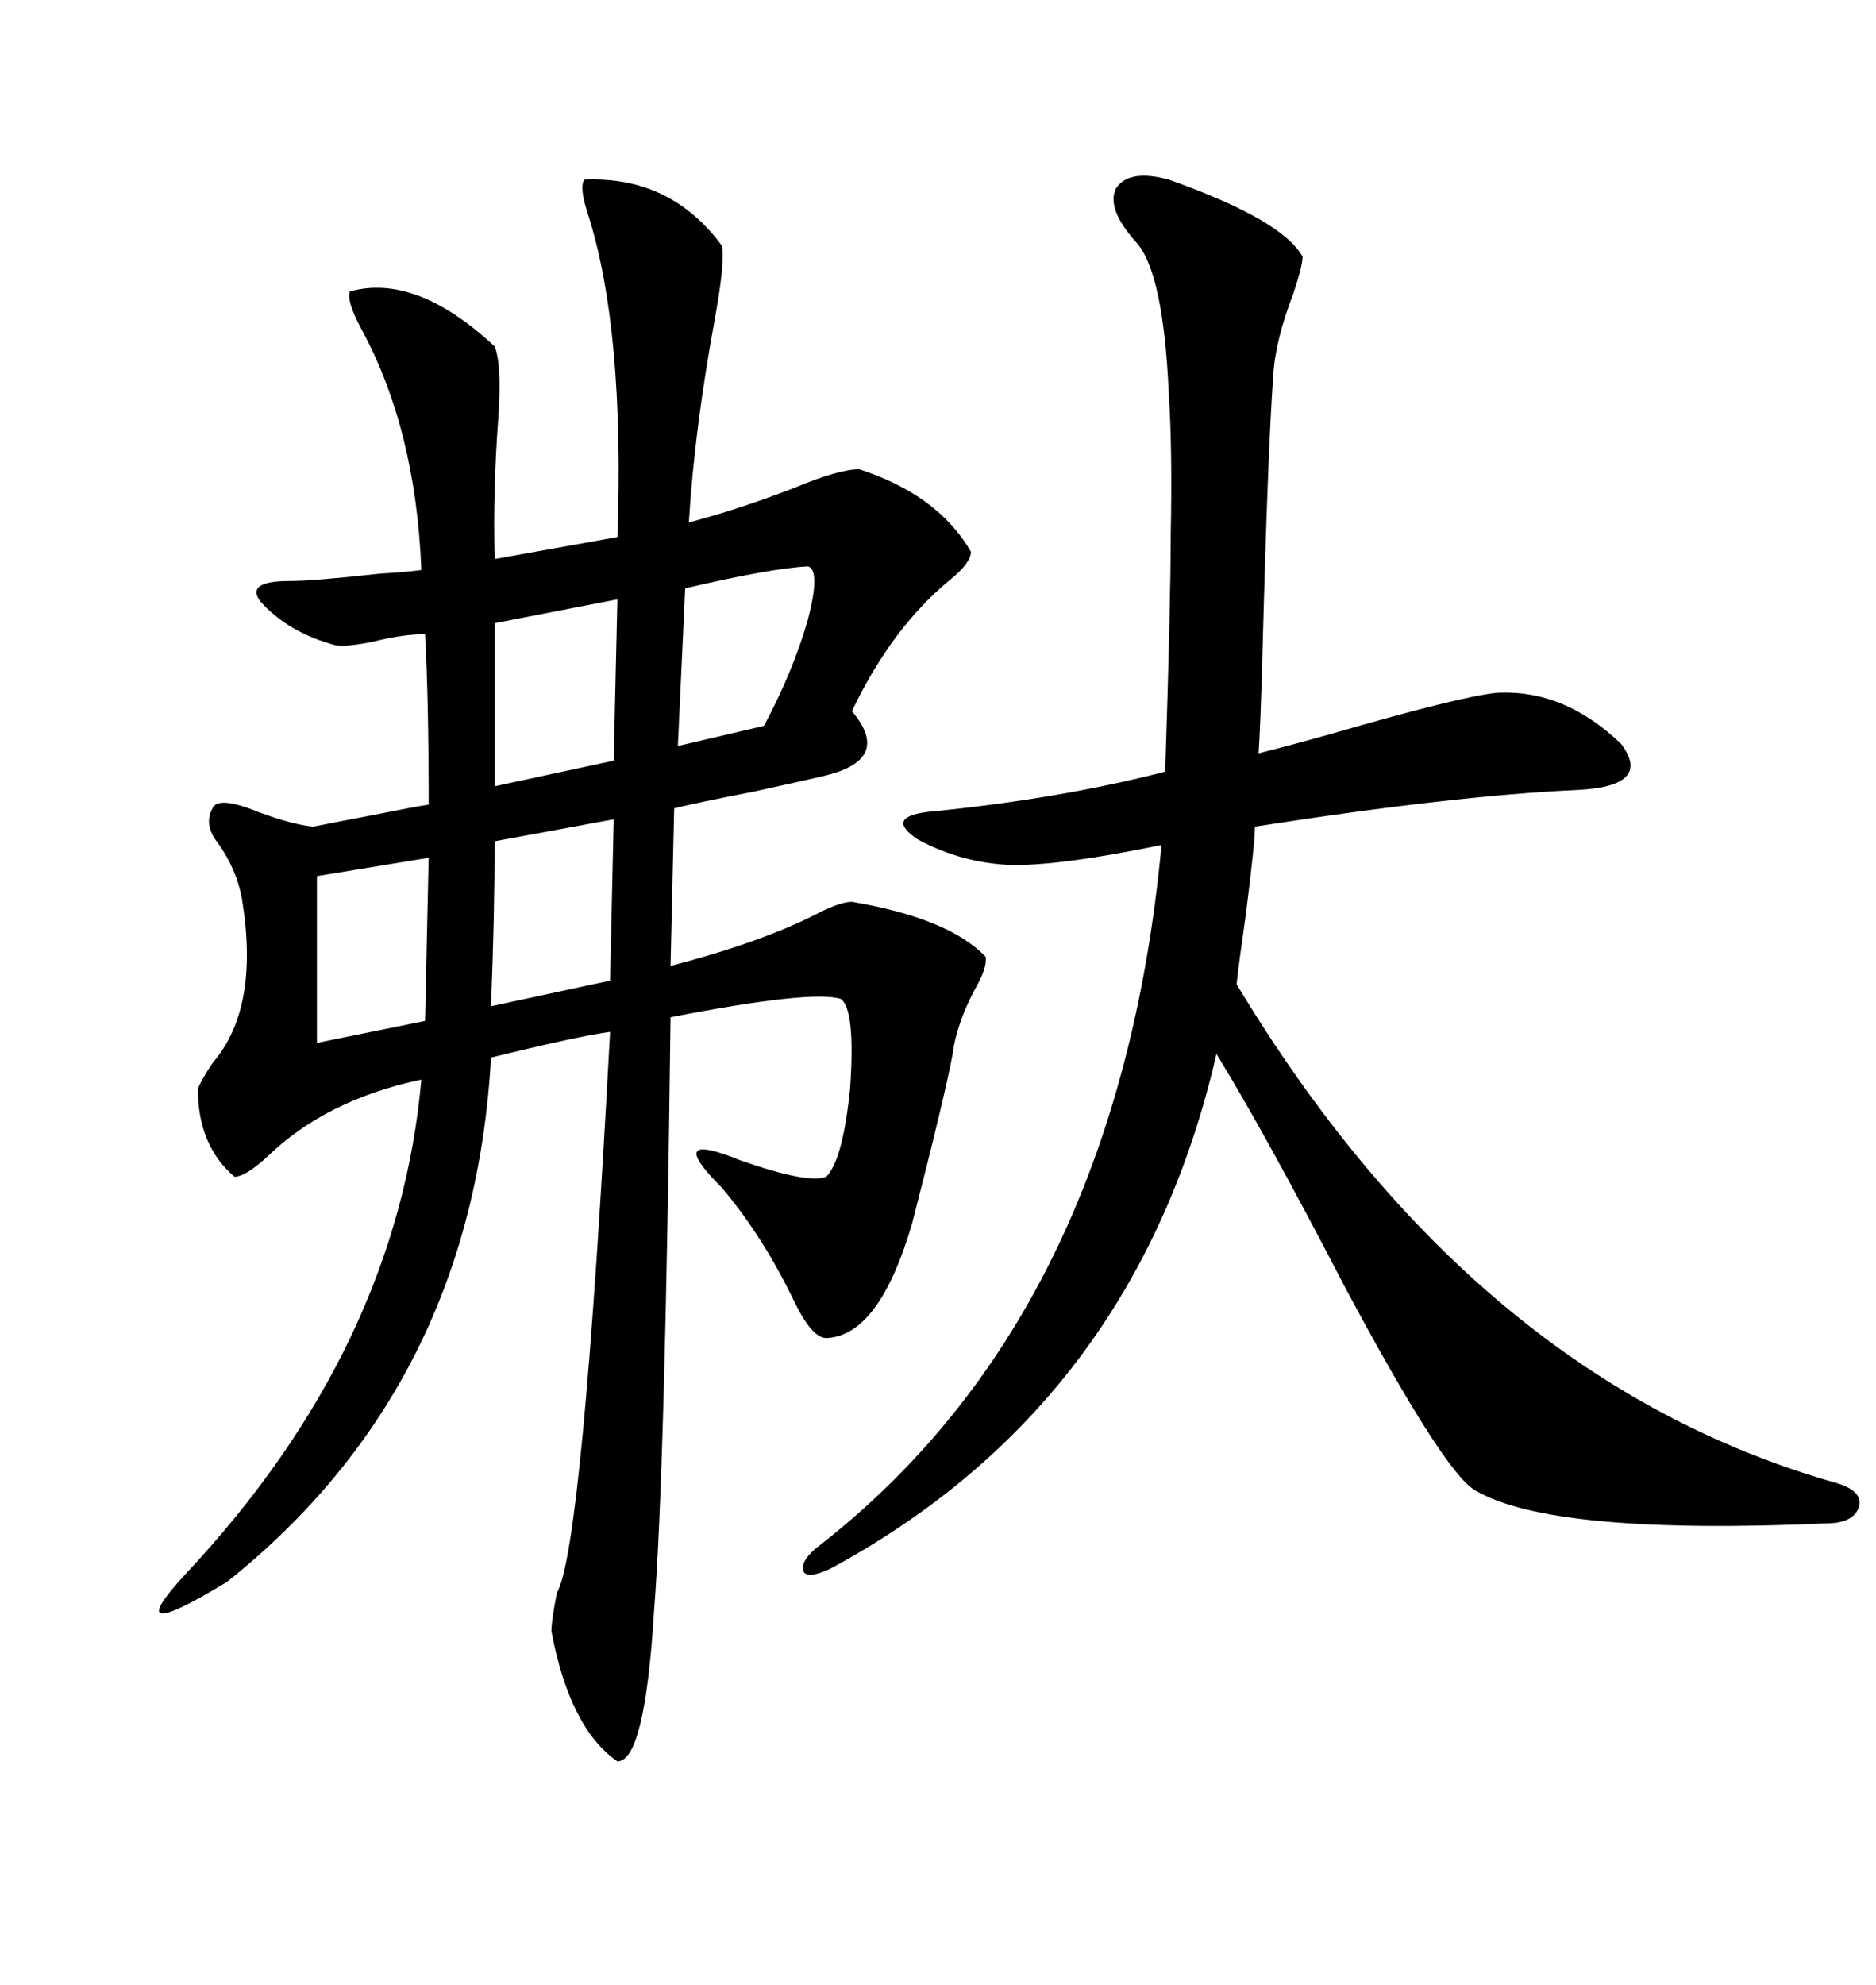 <svg xmlns="http://www.w3.org/2000/svg" xmlns:xlink="http://www.w3.org/1999/xlink" width="300" height="317.285"><path d="M93.46 28.71L93.46 28.71Q107.23 28.13 115.43 39.26L115.43 39.26Q116.02 41.60 114.26 51.27L114.26 51.27Q111.04 68.85 110.16 83.50L110.16 83.50Q118.07 81.45 127.15 77.93L127.15 77.93Q134.18 75 137.40 75L137.40 75Q150 79.10 155.27 88.18L155.27 88.18Q155.27 89.94 152.05 92.58L152.05 92.58Q142.68 100.20 136.23 113.67L136.23 113.67Q142.68 121.29 132.13 123.93L132.13 123.93Q129.79 124.51 120.41 126.56L120.41 126.56Q111.33 128.32 107.81 129.20L107.81 129.20L107.23 154.39Q121.88 150.59 130.96 145.90L130.96 145.90Q134.47 144.14 136.23 144.14L136.23 144.14Q151.76 146.78 157.62 152.93L157.62 152.93Q157.91 154.69 155.86 158.20L155.86 158.20Q152.93 163.77 152.34 168.46L152.34 168.46Q151.17 174.90 145.90 195.41L145.90 195.41Q140.63 213.57 132.13 213.87L132.13 213.87Q129.79 213.87 126.86 207.71L126.86 207.71Q121.88 197.46 115.43 189.84L115.43 189.84Q106.05 180.47 118.36 185.45L118.36 185.45Q129.20 189.26 132.13 188.09L132.13 188.09Q134.77 185.45 135.94 174.02L135.94 174.02Q136.82 161.43 134.47 159.67L134.47 159.67Q129.79 158.20 107.23 162.60L107.23 162.60Q106.35 235.55 104.59 257.52L104.59 257.52Q103.13 281.54 98.73 281.54L98.73 281.54Q91.11 276.27 88.18 260.74L88.18 260.74Q88.18 258.98 89.06 254.59L89.06 254.59Q93.16 247.56 97.56 164.94L97.56 164.94Q92.87 165.53 78.52 169.04L78.52 169.04Q75.59 221.48 36.33 252.83L36.33 252.83Q18.46 263.67 29.88 251.37L29.88 251.37Q63.57 215.33 67.38 172.56L67.38 172.56Q52.15 175.78 42.77 184.86L42.77 184.86Q39.26 188.09 37.50 188.09L37.50 188.09Q31.64 183.11 31.64 174.02L31.64 174.02Q32.23 172.56 33.98 169.92L33.98 169.92Q41.60 161.13 38.67 143.55L38.67 143.55Q37.79 138.87 34.86 134.77L34.86 134.77Q32.52 131.84 33.98 129.20L33.98 129.20Q34.86 127.15 41.31 129.79L41.31 129.79Q46.88 131.84 50.10 132.13L50.10 132.13Q53.03 131.54 59.18 130.37L59.18 130.37Q66.50 128.91 68.55 128.61L68.55 128.61Q68.55 111.62 67.97 101.37L67.97 101.37Q64.45 101.37 59.77 102.54L59.77 102.54Q55.66 103.42 53.61 103.13L53.61 103.13Q46.00 101.07 41.60 96.09L41.60 96.09Q39.26 92.87 46.29 92.87L46.29 92.87Q50.10 92.87 60.64 91.70L60.64 91.70Q65.33 91.41 67.38 91.11L67.38 91.11Q66.50 68.55 57.71 52.44L57.71 52.44Q55.37 48.05 55.96 46.58L55.96 46.58Q66.50 43.65 79.10 55.37L79.10 55.37Q80.27 58.30 79.69 66.80L79.69 66.80Q78.81 78.52 79.10 89.36L79.10 89.36L98.73 85.84Q99.90 52.73 94.04 34.28L94.04 34.28Q92.58 29.88 93.46 28.71ZM186.91 28.71L186.91 28.71Q205.08 35.16 208.30 41.02L208.30 41.02Q208.30 42.48 206.84 46.88L206.84 46.88Q203.91 54.49 203.61 60.06L203.61 60.06Q202.73 72.07 201.86 105.47L201.86 105.47Q201.56 116.02 201.27 120.41L201.27 120.41Q205.96 119.24 213.28 117.19L213.28 117.19Q233.50 111.33 239.36 110.74L239.36 110.74Q250.20 110.16 259.28 118.95L259.28 118.95Q264.26 125.68 252.25 126.27L252.25 126.27Q232.62 127.15 200.68 132.13L200.68 132.13Q200.68 134.77 199.22 146.19L199.22 146.19Q198.05 154.39 197.75 157.32L197.75 157.32Q235.84 220.61 293.55 237.01L293.55 237.01Q297.66 238.18 297.36 240.53L297.36 240.53Q296.78 243.16 292.97 243.46L292.97 243.46Q248.14 245.51 235.84 238.18L235.84 238.18Q230.86 235.25 215.04 205.66L215.04 205.66Q202.44 181.35 194.53 168.46L194.53 168.46Q181.64 224.41 132.71 250.78L132.71 250.78Q129.49 252.25 128.61 251.37L128.61 251.37Q127.73 249.90 130.37 247.56L130.37 247.56Q178.71 210.35 185.74 135.06L185.74 135.06Q170.21 138.28 162.01 138.28L162.01 138.28Q153.81 137.99 146.78 134.18L146.78 134.18Q141.50 130.66 148.24 129.79L148.24 129.79Q169.34 127.73 186.33 123.34L186.33 123.34Q187.21 96.39 187.21 85.84L187.21 85.84Q187.50 72.07 186.91 62.99L186.91 62.99Q186.04 43.36 181.64 38.67L181.64 38.67Q176.95 33.40 178.42 30.18L178.42 30.18Q180.47 26.95 186.91 28.71ZM98.14 121.58L98.73 95.80L79.10 99.61L79.10 125.68L98.14 121.58ZM97.56 156.74L98.14 130.96L79.10 134.47Q79.10 146.19 78.52 160.84L78.52 160.84L97.56 156.74ZM67.97 163.18L68.55 137.11L50.68 140.04L50.68 166.70L67.97 163.18ZM129.20 90.53L129.20 90.53Q123.34 90.82 109.57 94.04L109.57 94.04L108.40 119.24L122.17 116.02Q126.86 107.23 129.20 99.02L129.20 99.02Q131.25 91.11 129.20 90.53Z"/></svg>